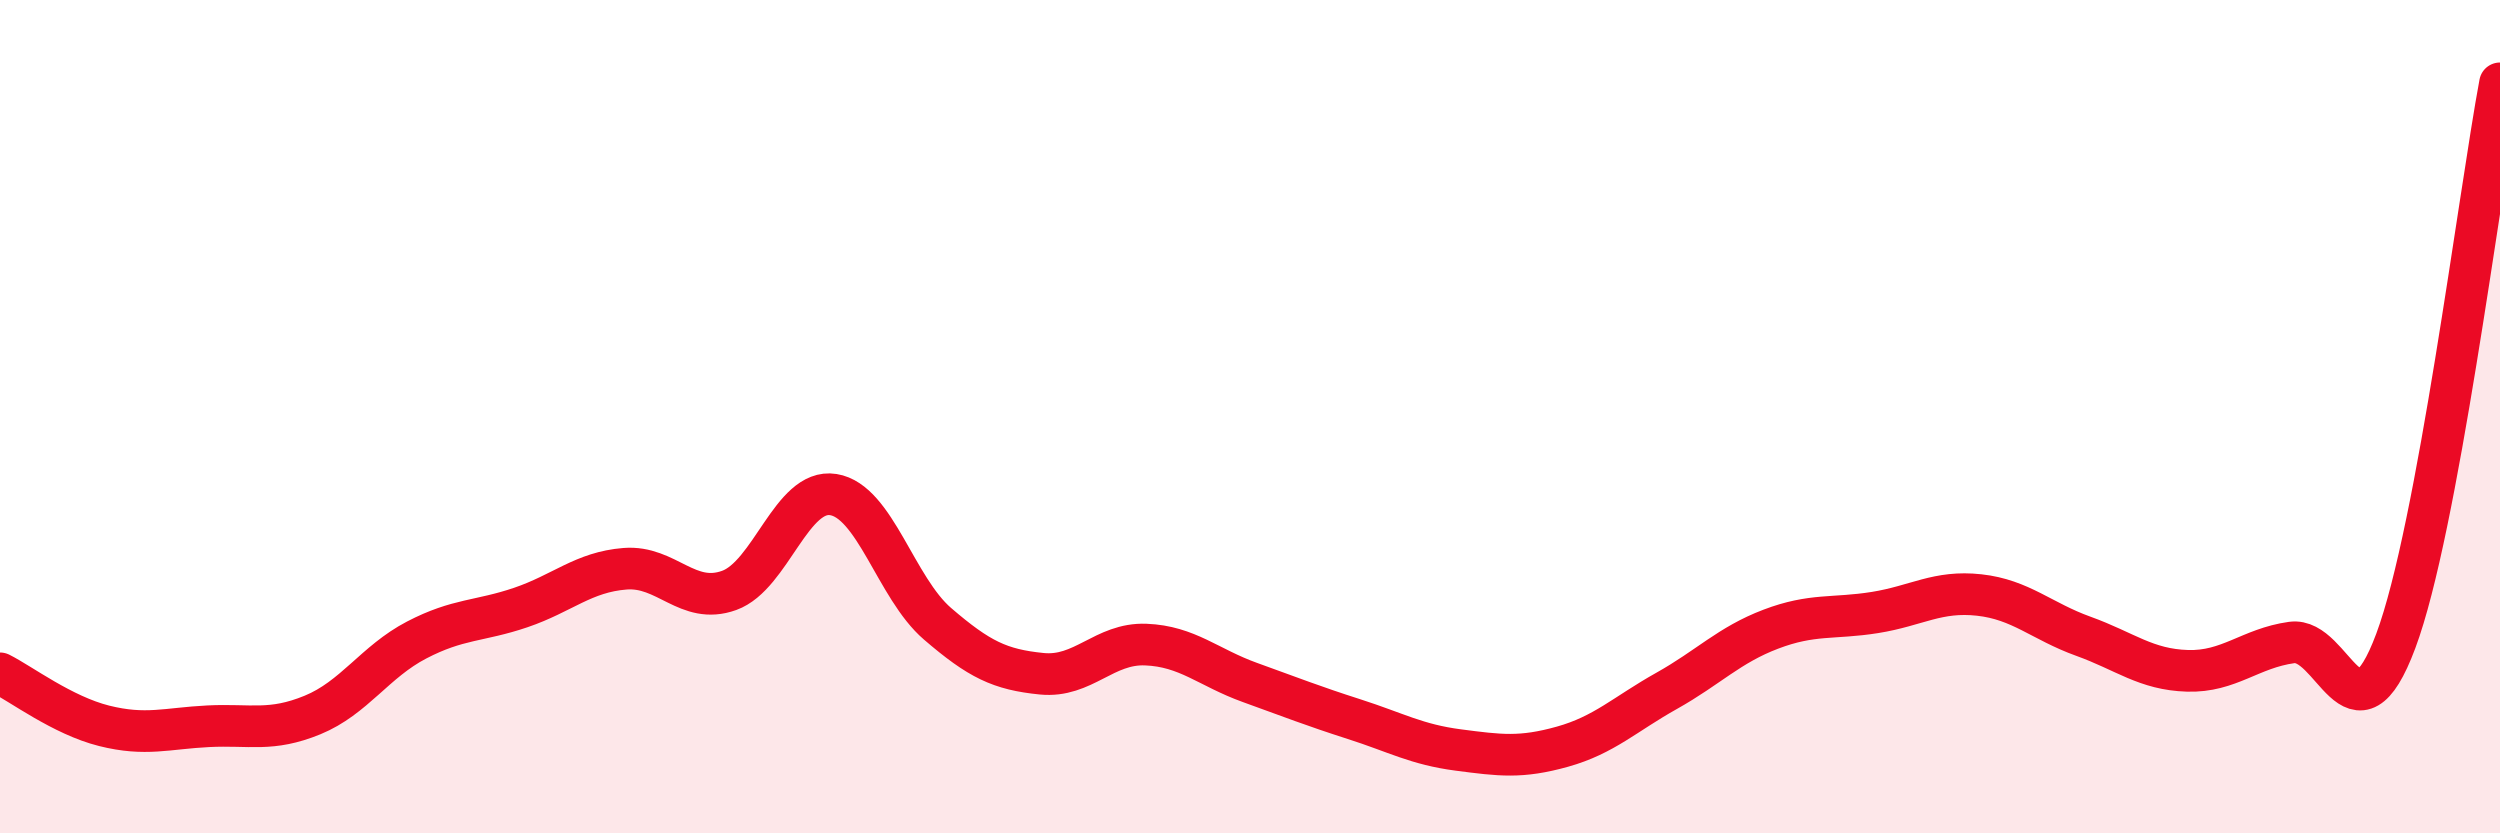 
    <svg width="60" height="20" viewBox="0 0 60 20" xmlns="http://www.w3.org/2000/svg">
      <path
        d="M 0,16.16 C 0.5,16.41 1.5,17.17 2.5,17.42 C 3.5,17.67 4,17.48 5,17.43 C 6,17.38 6.5,17.57 7.5,17.16 C 8.5,16.75 9,15.88 10,15.36 C 11,14.84 11.5,14.92 12.5,14.58 C 13.5,14.24 14,13.73 15,13.65 C 16,13.57 16.5,14.53 17.5,14.17 C 18.5,13.81 19,11.71 20,11.87 C 21,12.03 21.5,14.11 22.5,14.97 C 23.5,15.83 24,16.07 25,16.17 C 26,16.27 26.5,15.43 27.5,15.47 C 28.5,15.51 29,16.02 30,16.38 C 31,16.74 31.5,16.94 32.5,17.26 C 33.5,17.58 34,17.87 35,18 C 36,18.13 36.5,18.2 37.5,17.92 C 38.5,17.64 39,17.14 40,16.58 C 41,16.02 41.5,15.48 42.5,15.1 C 43.5,14.72 44,14.86 45,14.7 C 46,14.54 46.5,14.17 47.5,14.28 C 48.5,14.39 49,14.91 50,15.27 C 51,15.63 51.5,16.07 52.5,16.1 C 53.5,16.13 54,15.56 55,15.42 C 56,15.28 56.5,18.06 57.5,15.38 C 58.5,12.7 59.5,4.68 60,2L60 20L0 20Z"
        fill="#EB0A25"
        opacity="0.1"
        stroke-linecap="round"
        stroke-linejoin="round"
      />
      <path
        d="M 0,16.16 C 0.5,16.41 1.5,17.17 2.5,17.42 C 3.5,17.67 4,17.48 5,17.43 C 6,17.38 6.5,17.57 7.5,17.16 C 8.5,16.75 9,15.88 10,15.36 C 11,14.84 11.5,14.92 12.5,14.58 C 13.5,14.24 14,13.73 15,13.65 C 16,13.57 16.5,14.53 17.5,14.17 C 18.5,13.81 19,11.71 20,11.87 C 21,12.03 21.5,14.11 22.5,14.97 C 23.5,15.83 24,16.07 25,16.17 C 26,16.27 26.5,15.43 27.5,15.47 C 28.5,15.51 29,16.02 30,16.38 C 31,16.74 31.5,16.94 32.5,17.26 C 33.5,17.58 34,17.87 35,18 C 36,18.13 36.5,18.2 37.5,17.92 C 38.5,17.64 39,17.14 40,16.58 C 41,16.02 41.5,15.48 42.5,15.1 C 43.5,14.72 44,14.86 45,14.7 C 46,14.54 46.5,14.17 47.5,14.28 C 48.5,14.39 49,14.91 50,15.27 C 51,15.63 51.5,16.07 52.5,16.1 C 53.5,16.13 54,15.56 55,15.42 C 56,15.28 56.5,18.06 57.5,15.38 C 58.5,12.7 59.5,4.68 60,2"
        stroke="#EB0A25"
        stroke-width="1"
        fill="none"
        stroke-linecap="round"
        stroke-linejoin="round"
      />
    </svg>
  